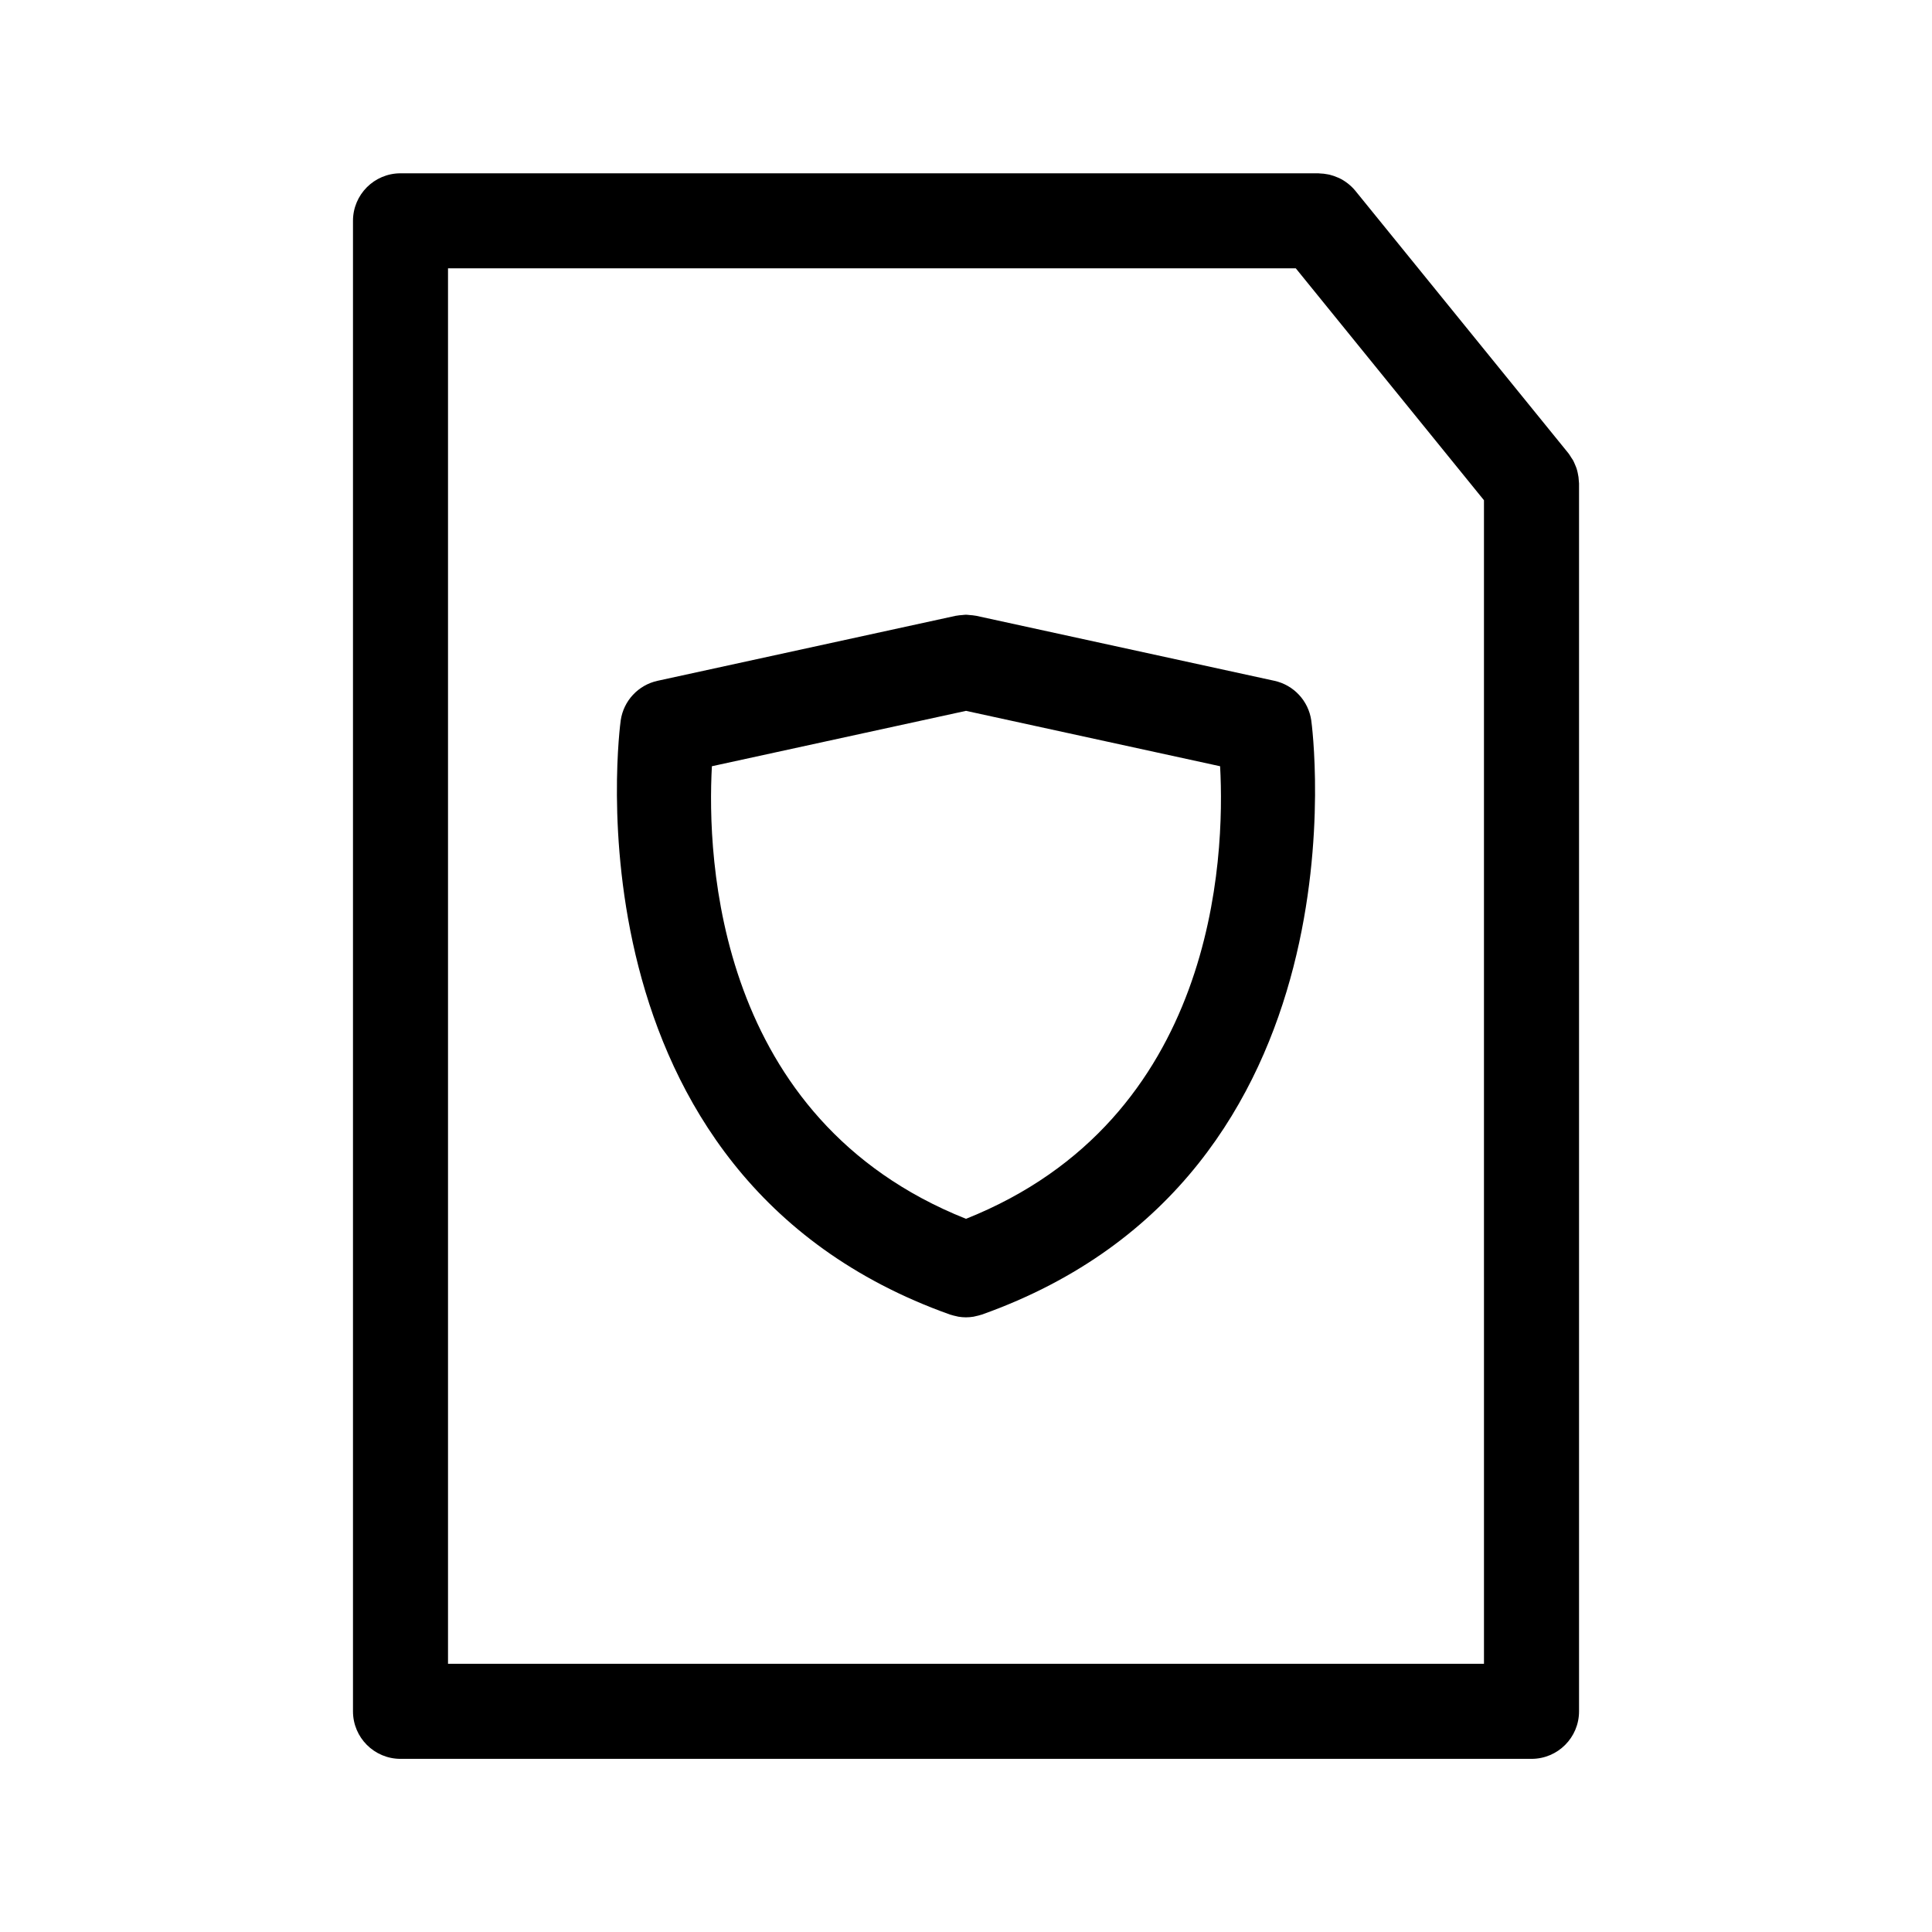 <?xml version="1.0" encoding="UTF-8"?>
<!-- Uploaded to: SVG Repo, www.svgrepo.com, Generator: SVG Repo Mixer Tools -->
<svg fill="#000000" width="800px" height="800px" version="1.1" viewBox="144 144 512 512" xmlns="http://www.w3.org/2000/svg">
 <g>
  <path d="m562.41 271.5c-0.016-0.352-0.047-0.699-0.09-1.055-0.051-0.387-0.125-0.766-0.211-1.145-0.086-0.383-0.176-0.766-0.297-1.137-0.109-0.332-0.25-0.648-0.387-0.973-0.168-0.395-0.324-0.785-0.527-1.168-0.152-0.277-0.348-0.527-0.523-0.797-0.238-0.367-0.438-0.746-0.719-1.094l-56.48-69.578c-0.598-0.734-1.273-1.371-1.988-1.934-0.016-0.012-0.031-0.02-0.047-0.031-0.699-0.551-1.449-1.004-2.231-1.387-0.117-0.055-0.238-0.098-0.352-0.145-0.699-0.312-1.414-0.562-2.156-0.746-0.176-0.039-0.348-0.07-0.523-0.105-0.719-0.145-1.445-0.227-2.18-0.246-0.098 0-0.191-0.031-0.289-0.031h-243.27c-6.957 0-12.594 5.637-12.594 12.594v395c0 6.957 5.637 12.594 12.594 12.594h299.73c6.957 0 12.594-5.637 12.594-12.594v-325.41c0-0.211-0.039-0.406-0.051-0.609zm-25.141 313.42h-274.54v-369.81h224.67l49.867 61.457z"/>
  <path d="m402.68 307.19c-0.047-0.012-0.09-0.004-0.133-0.016-0.508-0.105-1.027-0.137-1.551-0.18-0.332-0.023-0.664-0.086-0.996-0.086s-0.672 0.059-1.008 0.086c-0.52 0.039-1.031 0.074-1.535 0.176-0.051 0.012-0.098 0.004-0.145 0.016l-79.039 17.23c-5.129 1.117-9.023 5.301-9.777 10.488-0.176 1.203-16.32 120.56 87.273 157.47 0.07 0.023 0.141 0.031 0.211 0.055 0.457 0.156 0.934 0.266 1.41 0.367 0.195 0.039 0.387 0.105 0.578 0.137 0.664 0.109 1.34 0.172 2.023 0.172 0.684 0 1.359-0.066 2.023-0.172 0.195-0.031 0.387-0.098 0.578-0.137 0.48-0.102 0.953-0.211 1.41-0.367 0.07-0.023 0.141-0.031 0.211-0.055 103.6-36.906 87.461-156.27 87.285-157.47-0.754-5.188-4.656-9.371-9.777-10.488zm-2.68 159.81c-66.242-26.406-68.68-95.559-67.34-119.94l67.34-14.676 67.34 14.676c1.332 24.41-1.109 93.539-67.34 119.94z"/>
 </g>
</svg>
